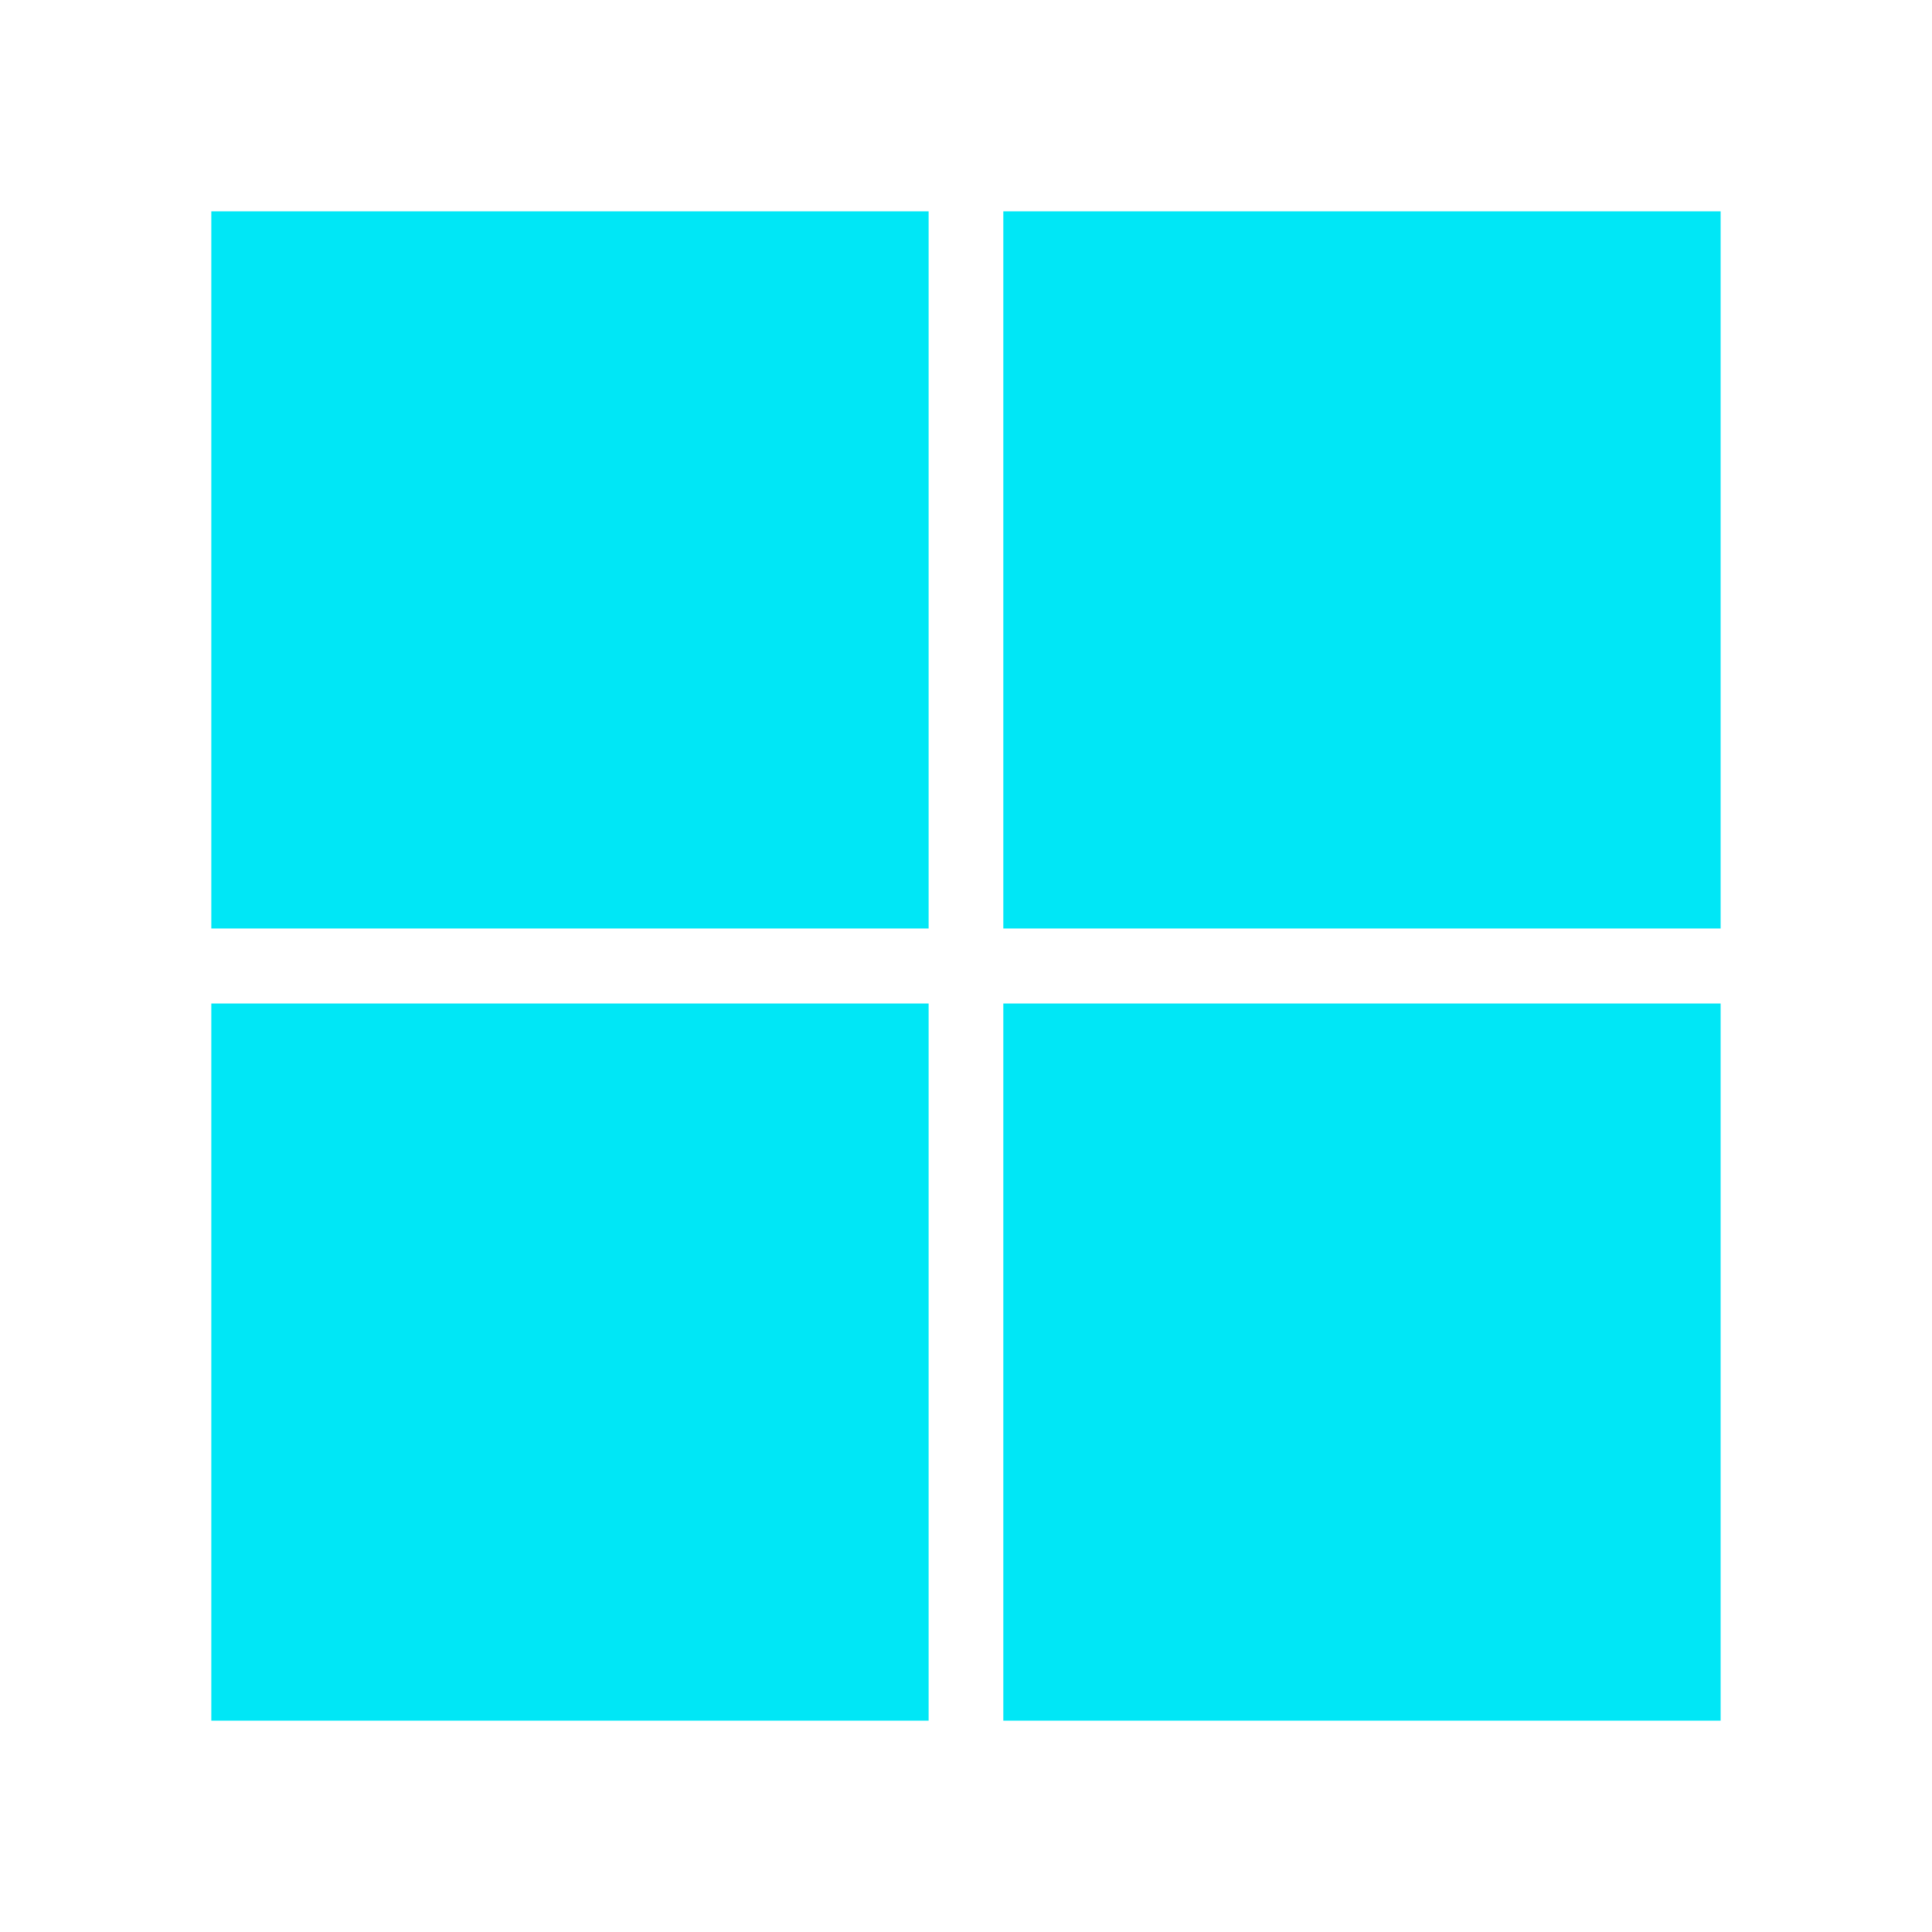 <svg fill="none" height="64" viewBox="0 0 64 64" width="64" xmlns="http://www.w3.org/2000/svg" xmlns:xlink="http://www.w3.org/1999/xlink"><clipPath id="a"><path d="m7 7h50v50h-50z"/></clipPath><g clip-path="url(#a)" fill="#00e7f6"><path d="m30.762 30.758h-23.762v-23.758h23.762z"/><path d="m57 30.758h-23.764v-23.758h23.762v23.758z"/><path d="m30.762 57h-23.762v-23.758h23.762z"/><path d="m57 57h-23.764v-23.758h23.762v23.758z"/></g></svg>